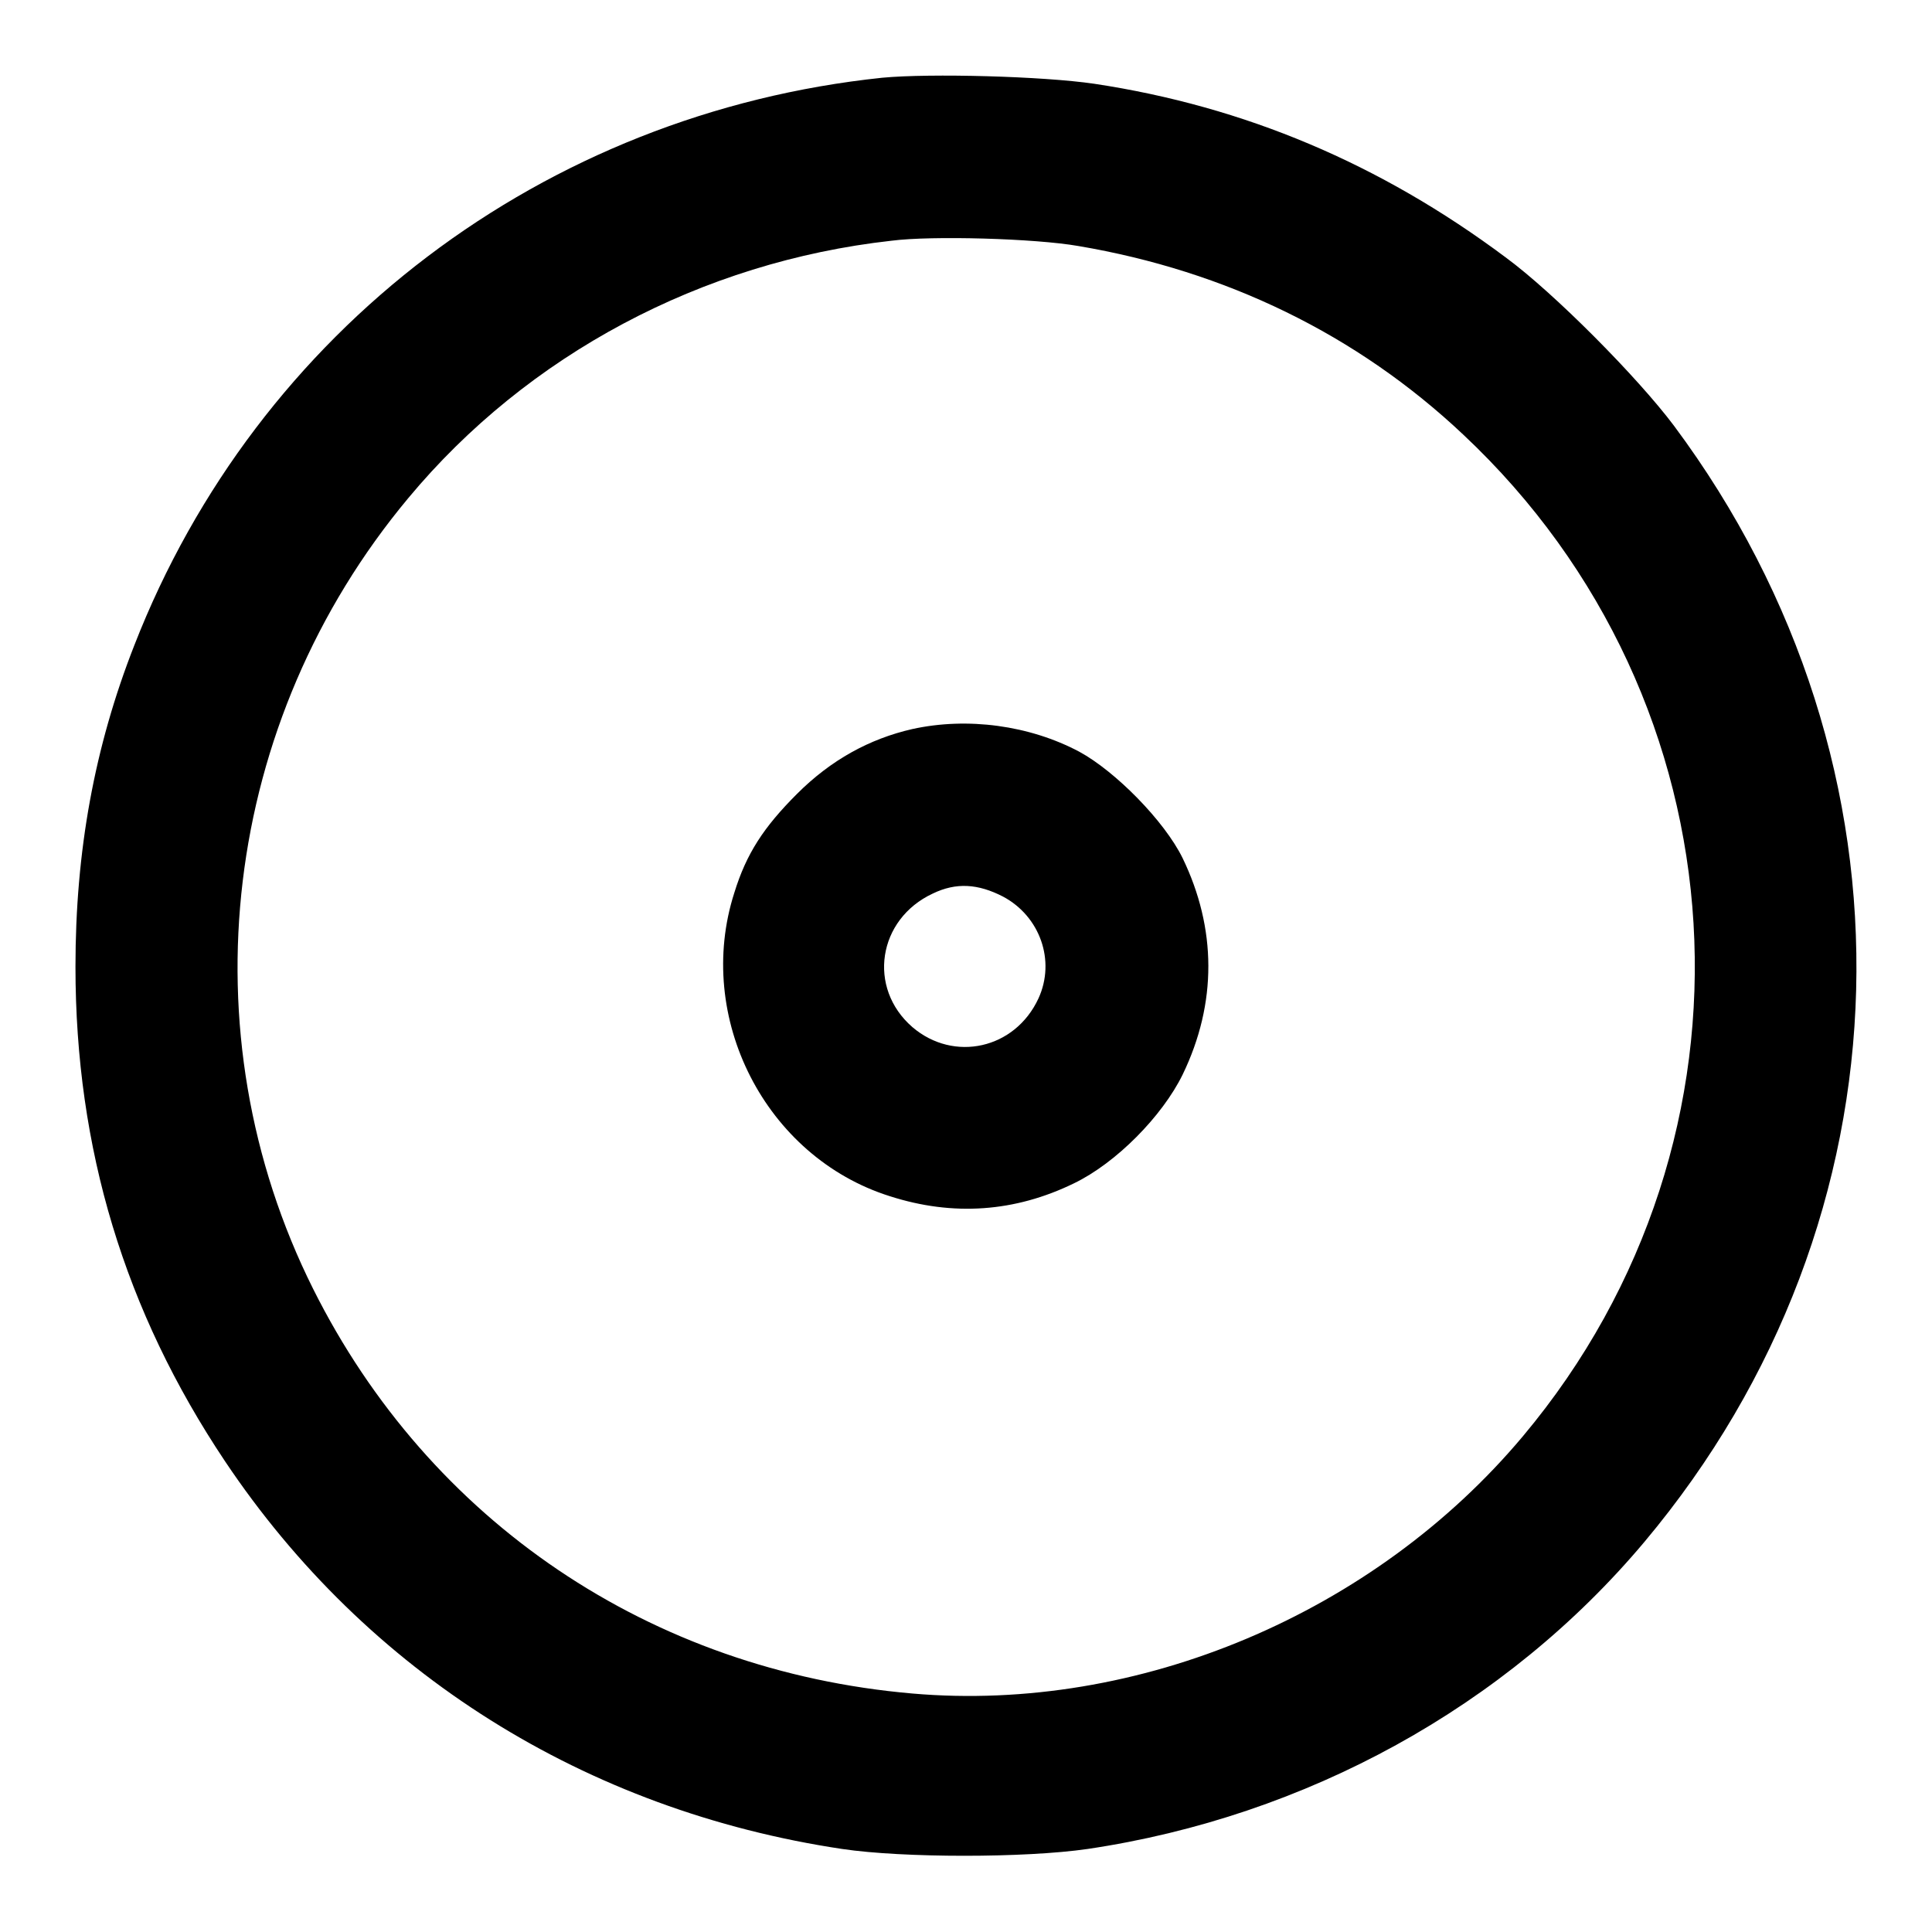 <?xml version="1.0" encoding="utf-8"?>
<!-- Svg Vector Icons : http://www.onlinewebfonts.com/icon -->
<!DOCTYPE svg PUBLIC "-//W3C//DTD SVG 1.1//EN" "http://www.w3.org/Graphics/SVG/1.1/DTD/svg11.dtd">
<svg version="1.1" xmlns="http://www.w3.org/2000/svg" xmlns:xlink="http://www.w3.org/1999/xlink" x="0px" y="0px" viewBox="0 0 256 256" enable-background="new 0 0 256 256" xml:space="preserve">
<g><g><g><path fill="#000000" d="M116.9,10.3C72.1,15,34.1,43.7,17.8,85.5C12.5,99,10,112.8,10,128.1c0,24.1,6.5,45.6,19.8,65.5c18.8,28.1,47.8,46.3,81.8,51.4c8.1,1.2,24.2,1.2,32.5,0c29-4.3,55.5-18.9,73.8-40.7c36-42.9,37.5-102.8,3.9-147.9c-4.8-6.4-15.9-17.6-22.3-22.3c-16.6-12.4-34.6-20-54.5-23C138.2,10.1,123.3,9.7,116.9,10.3z M142.9,32.6c19.5,3.3,36.9,11.7,51,25c37.6,35.3,41.1,93.1,7.9,132.7c-19.7,23.5-51,36.7-80.9,34.1c-34.7-3-64-22.8-79.4-53.6c-17-34-12.1-75.2,12.6-104.8c15.8-19,38.9-31.3,64-34.1C123.5,31.2,137.2,31.6,142.9,32.6z"/><path fill="#000000" d="M120.9,96.6c-5.7,1.3-10.8,4.1-15.3,8.6c-4.4,4.4-6.7,7.9-8.3,13.1c-5.3,16.5,4.1,35,20.6,40.2c8.4,2.7,16.6,2.1,24.4-1.7c5.6-2.7,11.7-8.9,14.4-14.4c4.6-9.5,4.5-19.4,0-28.7c-2.4-4.9-8.9-11.5-13.7-14.1C136.4,96.1,128.2,95,120.9,96.6z M132.9,118.8c4.9,2.6,7,8.5,4.7,13.5c-3.1,6.7-11.2,8.5-16.7,3.8c-6-5.2-4.6-14.3,2.7-17.7C126.7,116.9,129.6,117.1,132.9,118.8z"/></g></g></g>
</svg>